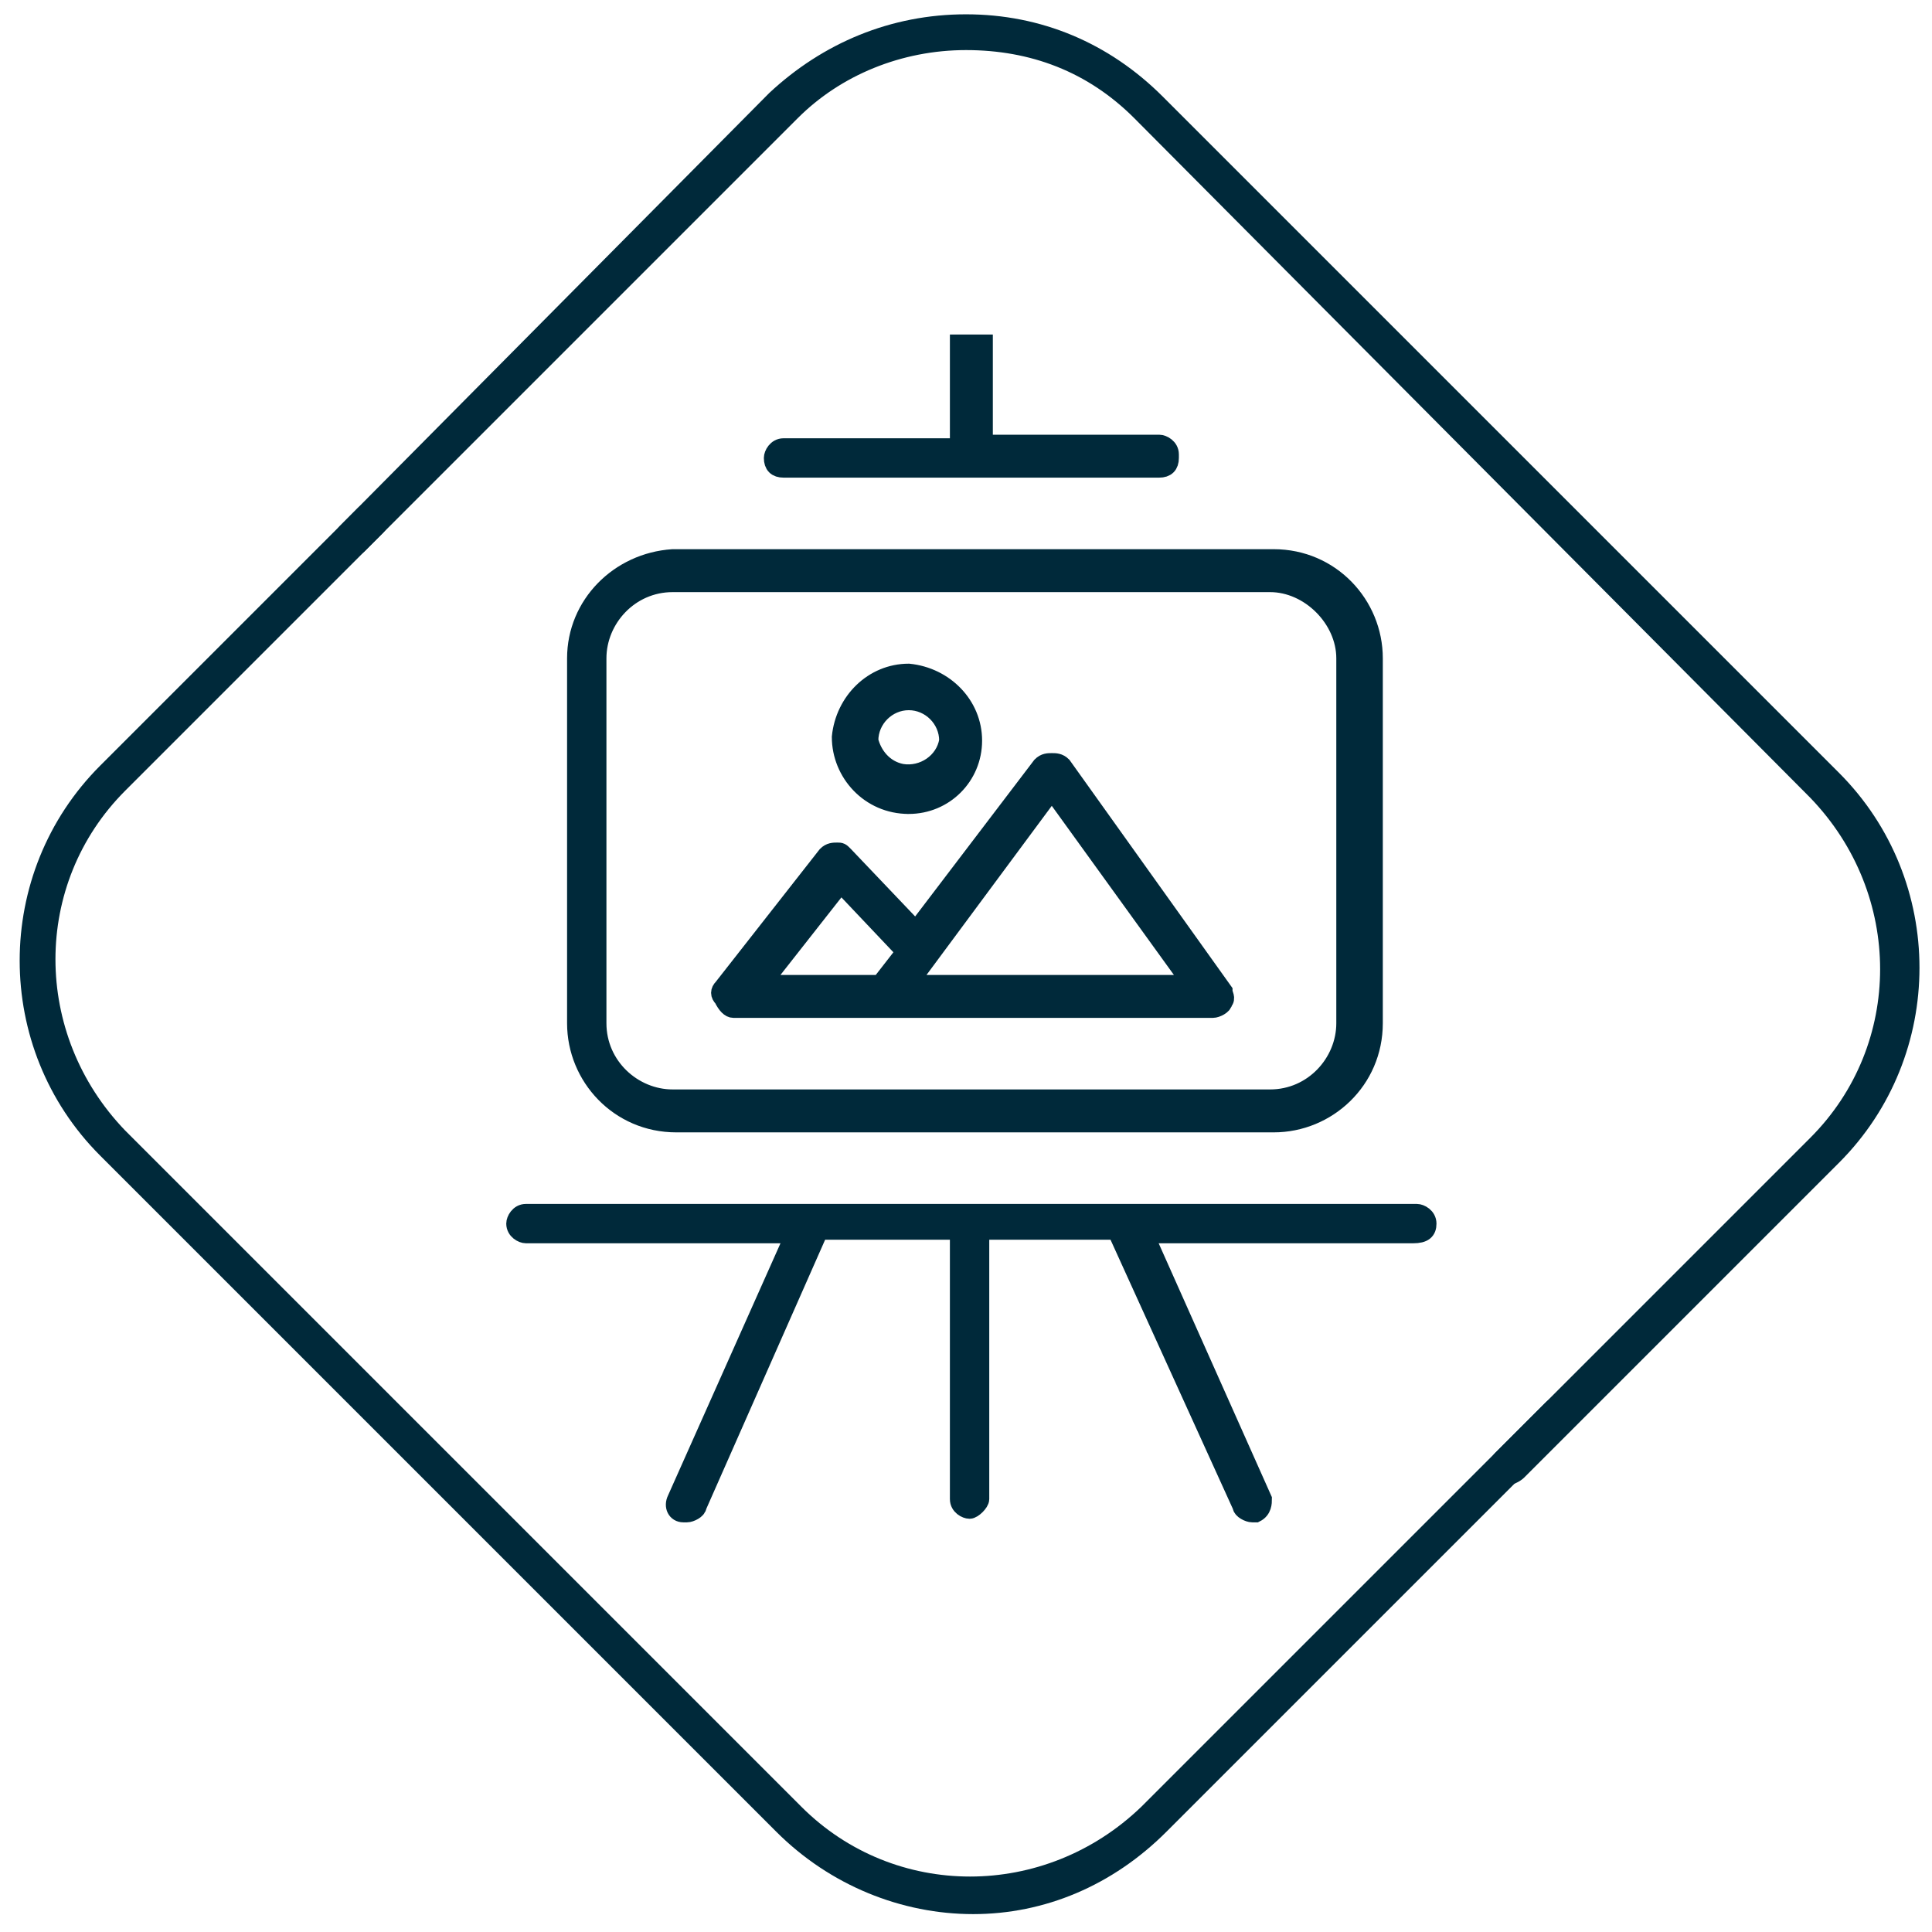 <?xml version="1.0" encoding="utf-8"?>
<!-- Generator: Adobe Illustrator 23.0.2, SVG Export Plug-In . SVG Version: 6.00 Build 0)  -->
<svg version="1.1" id="Calque_1" xmlns="http://www.w3.org/2000/svg" xmlns:xlink="http://www.w3.org/1999/xlink" x="0px" y="0px"
	 viewBox="0 0 54 54" style="enable-background:new 0 0 54 54;" xml:space="preserve">
<style type="text/css">
	.st0{fill:#00293A;}
	.st1{fill:#00293A;stroke:#00293A;stroke-width:0.5;stroke-miterlimit:10;}
</style>
<path class="st0" d="M27.2,53.5c-2,0-4-0.8-5.5-2.3L2.8,32.3c-3-3-3-7.9,0-10.9l7.2-7.2c0.2-0.2,0.5-0.2,0.7,0
	c0.2,0.2,0.2,0.5,0,0.7l-7.2,7.2c-2.6,2.6-2.6,6.8,0,9.5l18.9,18.9c2.6,2.6,6.8,2.6,9.5,0l11.3-11.3c0.2-0.2,0.5-0.2,0.7,0
	c0.2,0.2,0.2,0.5,0,0.7L32.6,51.2C31.1,52.7,29.2,53.5,27.2,53.5z"/>
<path class="st0" d="M42.2,41.5c-0.1,0-0.3-0.1-0.4-0.2c-0.2-0.2-0.2-0.5,0-0.7l8.8-8.8c2.6-2.6,2.6-6.8,0-9.5L31.7,3.3
	c-1.3-1.3-2.9-1.9-4.7-1.9s-3.5,0.7-4.7,1.9L10.2,15.4c-0.2,0.2-0.5,0.2-0.7,0c-0.2-0.2-0.2-0.5,0-0.7L21.5,2.6
	C23,1.2,24.9,0.4,27,0.4s4,0.8,5.5,2.3l18.9,18.9c3,3,3,7.9,0,10.9l-8.8,8.8C42.5,41.4,42.3,41.5,42.2,41.5z"/>
<g>
	<path class="st1" d="M16.1,18.4v10.2c0,1.5,1.2,2.8,2.8,2.8h16.7c1.5,0,2.8-1.2,2.8-2.8V18.4c0-1.5-1.2-2.8-2.8-2.8H18.8
		C17.3,15.7,16.1,16.9,16.1,18.4z M37.6,18.4v10.2c0,1.1-0.9,2.1-2.1,2.1H18.8c-1.1,0-2.1-0.9-2.1-2.1V18.4c0-1.1,0.9-2.1,2.1-2.1
		h16.7C36.6,16.3,37.6,17.3,37.6,18.4z"/>
	<path class="st1" d="M26.8,9.6v2.9h-4.9c-0.2,0-0.3,0.2-0.3,0.3c0,0.2,0.1,0.3,0.3,0.3c0,0,0,0,0.1,0h10.4c0.2,0,0.3-0.1,0.3-0.3
		c0,0,0,0,0-0.1c0-0.2-0.2-0.3-0.3-0.3h-4.9V9.6H26.8z"/>
	<path class="st1" d="M39.9,34.2c0-0.2-0.2-0.3-0.3-0.3H14.7c-0.2,0-0.3,0.2-0.3,0.3c0,0.2,0.2,0.3,0.3,0.3h7.5l-3.3,7.4
		c-0.1,0.2,0,0.4,0.2,0.4h0.1c0.1,0,0.3-0.1,0.3-0.2l3.4-7.7h3.9v7.5c0,0.2,0.2,0.3,0.3,0.3s0.3-0.2,0.3-0.3v-7.5h3.8l3.5,7.7
		c0,0.1,0.2,0.2,0.3,0.2h0.1c0.2-0.1,0.2-0.3,0.2-0.4l-3.3-7.4h7.5C39.8,34.5,39.9,34.4,39.9,34.2z"/>
	<path class="st1" d="M20.5,28.2h13.4c0.1,0,0.3-0.1,0.3-0.2c0.1-0.1,0-0.2,0-0.3l-4.5-6.3c-0.1-0.1-0.2-0.1-0.3-0.1
		c-0.1,0-0.2,0-0.3,0.1L25.6,26l-2-2.1c-0.1-0.1-0.1-0.1-0.2-0.1c-0.1,0-0.2,0-0.3,0.1l-2.9,3.7c-0.1,0.1-0.1,0.2,0,0.3
		C20.3,28.1,20.4,28.2,20.5,28.2z M29.4,22.1l3.9,5.4h-7.9L29.4,22.1z M23.5,24.7l1.8,1.9l-0.7,0.9h-3.3L23.5,24.7z"/>
	<path class="st1" d="M25.4,22.5c1,0,1.8-0.8,1.8-1.8c0,0,0,0,0,0c0-1-0.8-1.8-1.8-1.9c-1,0-1.8,0.8-1.9,1.8
		C23.5,21.6,24.3,22.5,25.4,22.5C25.3,22.5,25.4,22.5,25.4,22.5z M25.4,19.6c0.6,0,1.1,0.5,1.1,1.1c-0.1,0.6-0.7,1-1.3,0.9
		c-0.5-0.1-0.8-0.5-0.9-0.9C24.3,20.1,24.8,19.6,25.4,19.6z"/>
</g>
</svg>
